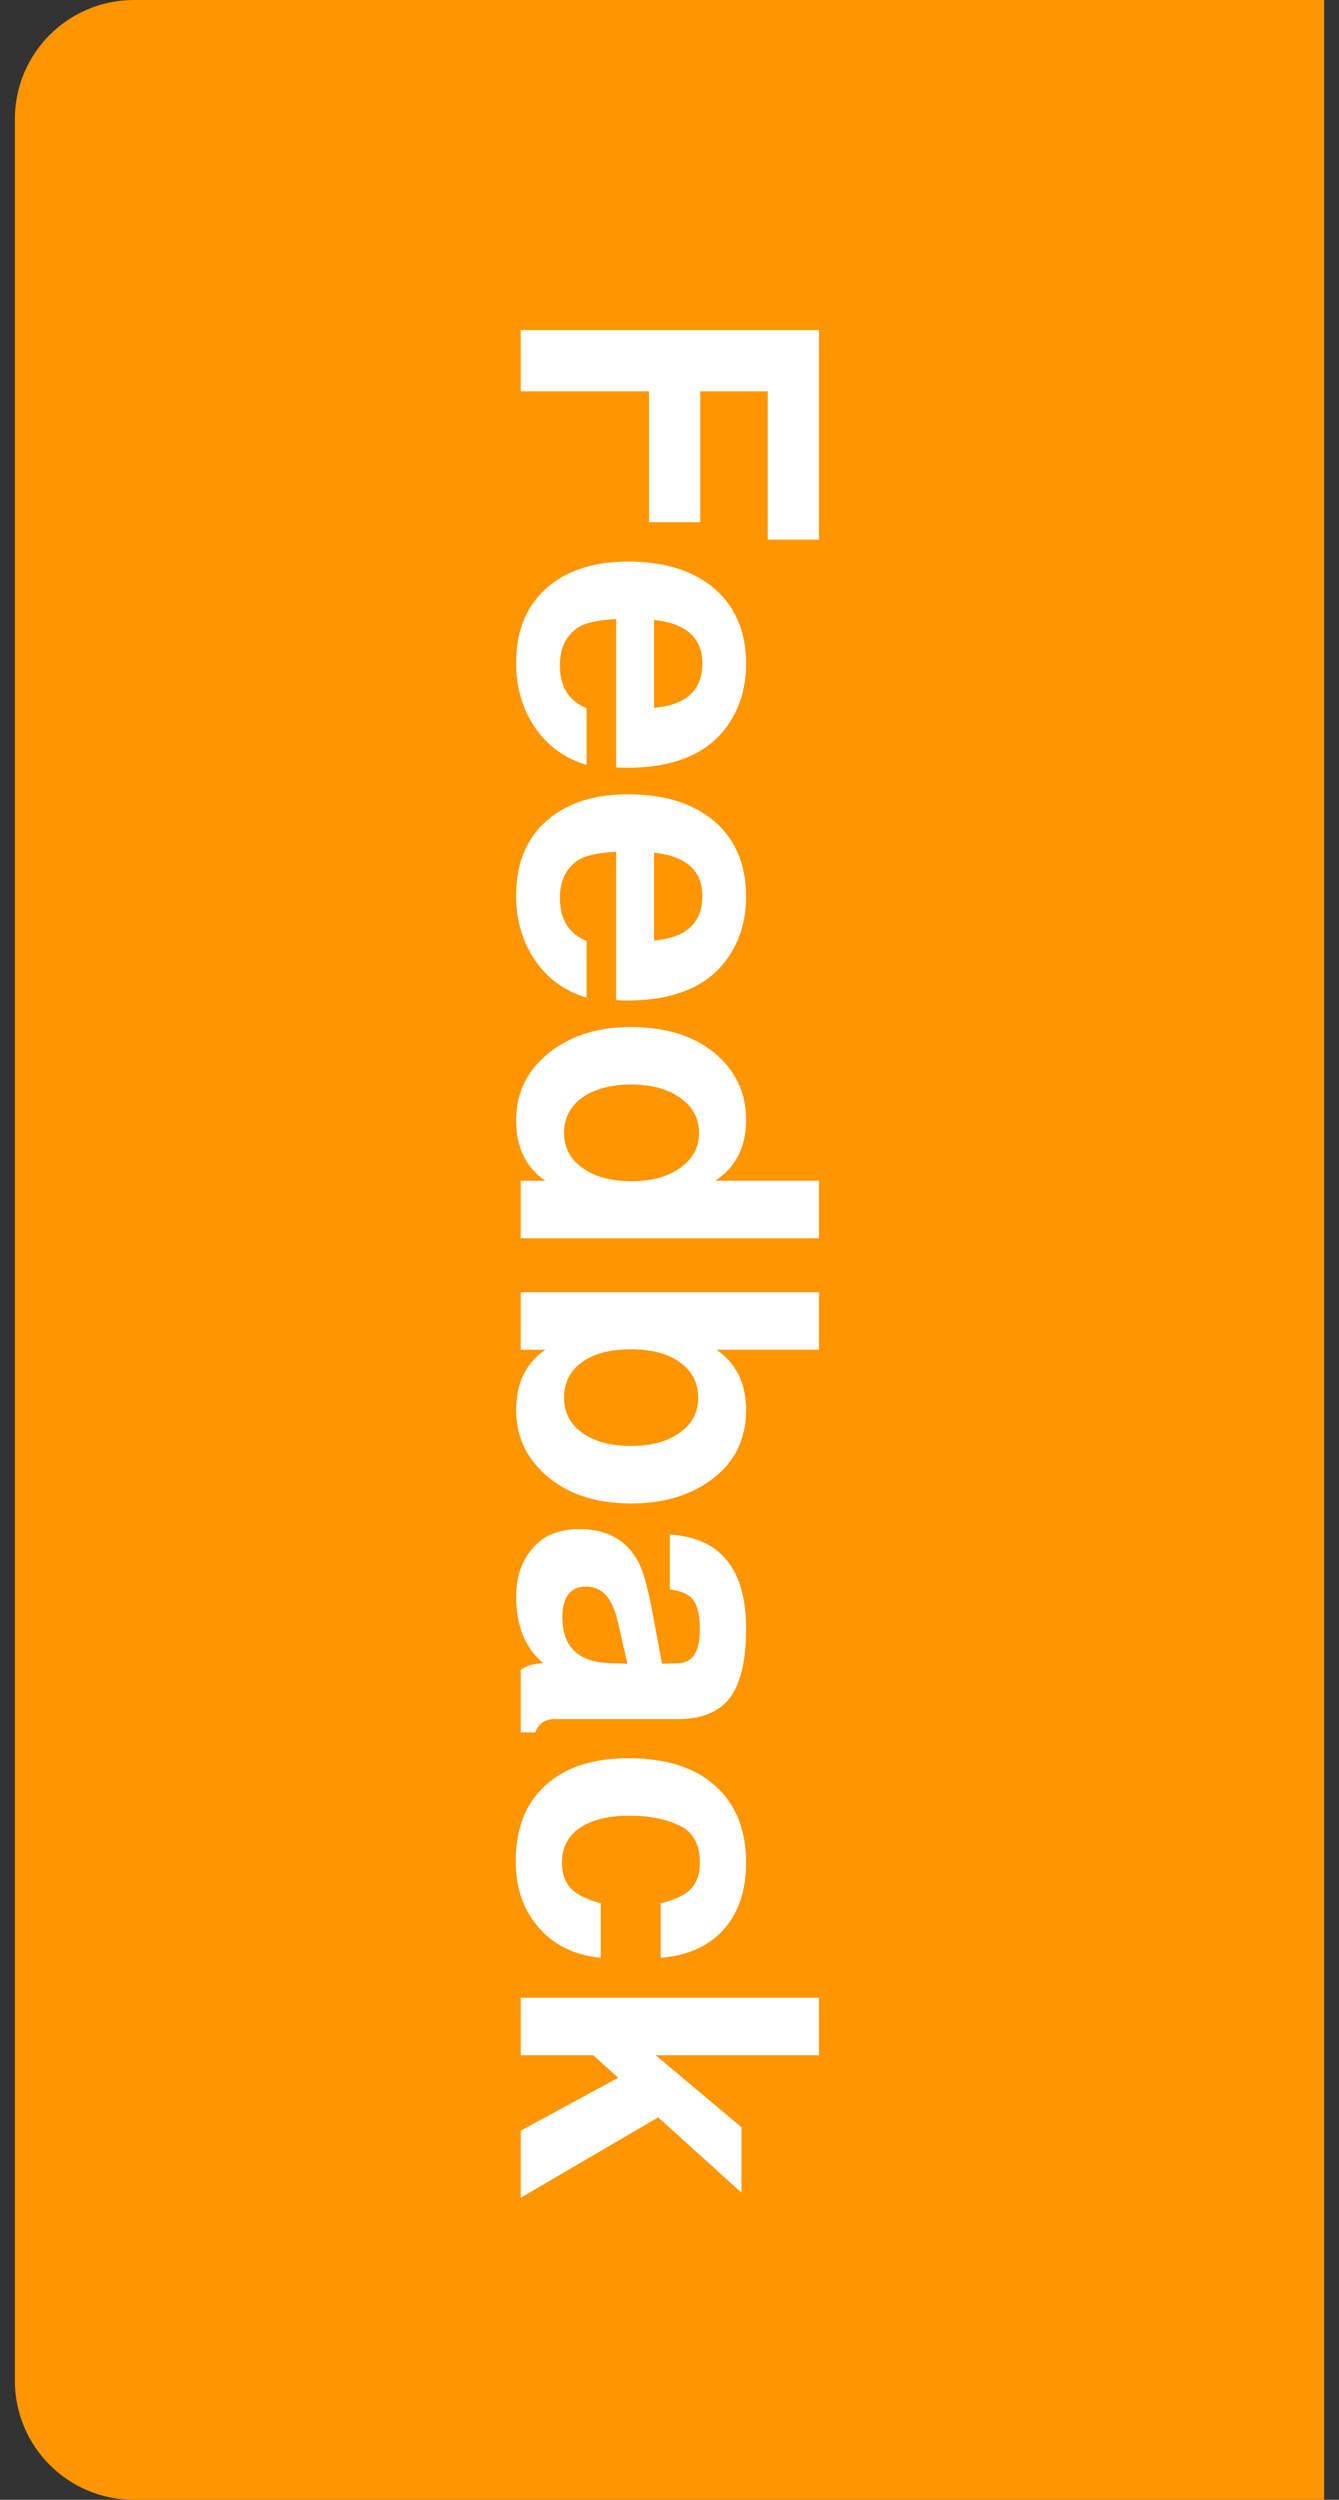 <svg width="45" height="84" viewBox="0 0 45 84" fill="none" xmlns="http://www.w3.org/2000/svg">
<rect x="0" y="0" width="45" height="84" fill="#333333" stroke="none"/>
<path d="M44.5 84L4.5 84C2.291 84 0.5 82.209 0.5 80L0.5 4C0.5 1.791 2.291 3.69004e-06 4.5 3.49691e-06L44.5 0L44.5 84Z" fill="#FF9500"/>
<path d="M21.812 13.15L17.5 13.15L17.5 11.092L27.524 11.092L27.524 18.134L25.802 18.134L25.802 13.15L23.534 13.15L23.534 17.546L21.812 17.546L21.812 13.15ZM20.706 25.786L20.706 20.802C20.109 20.83 19.684 20.923 19.432 21.082C19.021 21.352 18.816 21.777 18.816 22.356C18.816 23.075 19.115 23.555 19.712 23.798L19.712 25.702C18.984 25.487 18.405 25.067 17.976 24.442C17.556 23.826 17.346 23.102 17.346 22.272C17.346 21.142 17.724 20.274 18.48 19.668C19.143 19.136 20.015 18.87 21.098 18.87C22.414 18.87 23.431 19.215 24.15 19.906C24.766 20.512 25.074 21.311 25.074 22.3C25.074 23.056 24.887 23.718 24.514 24.288C24.141 24.857 23.618 25.263 22.946 25.506C22.423 25.702 21.793 25.8 21.056 25.8C20.963 25.8 20.846 25.795 20.706 25.786ZM21.98 23.784C23.063 23.691 23.604 23.191 23.604 22.286C23.604 21.436 23.063 20.951 21.98 20.83L21.98 23.784ZM20.706 33.606L20.706 28.622C20.109 28.65 19.684 28.744 19.432 28.902C19.021 29.173 18.816 29.598 18.816 30.176C18.816 30.895 19.115 31.375 19.712 31.618L19.712 33.522C18.984 33.307 18.405 32.888 17.976 32.262C17.556 31.646 17.346 30.923 17.346 30.092C17.346 28.963 17.724 28.095 18.48 27.488C19.143 26.956 20.015 26.69 21.098 26.69C22.414 26.69 23.431 27.035 24.15 27.726C24.766 28.333 25.074 29.131 25.074 30.12C25.074 30.876 24.887 31.539 24.514 32.108C24.141 32.678 23.618 33.084 22.946 33.326C22.423 33.522 21.793 33.62 21.056 33.62C20.963 33.62 20.846 33.615 20.706 33.606ZM21.98 31.604C23.063 31.511 23.604 31.012 23.604 30.106C23.604 29.257 23.063 28.771 21.98 28.65L21.98 31.604ZM27.524 41.608L17.5 41.608L17.5 39.676L18.326 39.676C17.673 39.228 17.346 38.552 17.346 37.647C17.346 36.666 17.757 35.878 18.578 35.281C19.278 34.767 20.151 34.511 21.196 34.511C22.437 34.511 23.417 34.837 24.136 35.49C24.761 36.06 25.074 36.774 25.074 37.633C25.074 38.538 24.729 39.219 24.038 39.676L27.524 39.676L27.524 41.608ZM23.492 38.066C23.492 37.581 23.282 37.189 22.862 36.891C22.442 36.592 21.891 36.443 21.21 36.443C20.538 36.443 19.992 36.587 19.572 36.877C19.161 37.175 18.956 37.572 18.956 38.066C18.956 38.561 19.161 38.953 19.572 39.242C19.983 39.541 20.529 39.691 21.21 39.691C21.901 39.691 22.451 39.541 22.862 39.242C23.282 38.944 23.492 38.552 23.492 38.066ZM27.524 43.422L27.524 45.354L24.08 45.354C24.743 45.811 25.074 46.488 25.074 47.384C25.074 48.382 24.673 49.171 23.87 49.75C23.161 50.263 22.274 50.52 21.21 50.52C19.997 50.52 19.026 50.188 18.298 49.526C17.663 48.947 17.346 48.233 17.346 47.384C17.346 46.478 17.673 45.802 18.326 45.354L17.5 45.354L17.5 43.422L27.524 43.422ZM23.464 46.964C23.464 46.469 23.259 46.072 22.848 45.774C22.447 45.484 21.896 45.34 21.196 45.34C20.505 45.34 19.959 45.484 19.558 45.774C19.157 46.063 18.956 46.46 18.956 46.964C18.956 47.458 19.157 47.85 19.558 48.14C19.969 48.438 20.515 48.588 21.196 48.588C21.887 48.588 22.437 48.438 22.848 48.14C23.259 47.85 23.464 47.458 23.464 46.964ZM17.99 58.213L17.5 58.213L17.5 56.113C17.677 55.973 17.929 55.898 18.256 55.889C17.649 55.376 17.346 54.629 17.346 53.649C17.346 52.93 17.565 52.352 18.004 51.913C18.359 51.558 18.849 51.381 19.474 51.381C20.407 51.381 21.07 51.754 21.462 52.501C21.63 52.818 21.798 53.448 21.966 54.391L22.246 55.903L22.778 55.889C23.273 55.88 23.52 55.506 23.52 54.769C23.52 54.293 23.445 53.957 23.296 53.761C23.156 53.574 22.895 53.458 22.512 53.411L22.512 51.563C24.22 51.675 25.074 52.73 25.074 54.727C25.074 55.828 24.878 56.622 24.486 57.107C24.113 57.546 23.548 57.765 22.792 57.765L18.648 57.765C18.312 57.765 18.093 57.914 17.99 58.213ZM21.084 55.903L20.762 54.489C20.669 54.088 20.533 53.789 20.356 53.593C20.179 53.406 19.959 53.313 19.698 53.313C19.166 53.313 18.9 53.658 18.9 54.349C18.9 55.348 19.446 55.861 20.538 55.889L21.084 55.903ZM22.204 65.785L22.204 63.952C22.689 63.84 23.03 63.676 23.226 63.462C23.422 63.256 23.52 62.962 23.52 62.58C23.52 62.001 23.315 61.599 22.904 61.376C22.428 61.133 21.845 61.011 21.154 61.011C20.454 61.011 19.899 61.147 19.488 61.417C19.087 61.697 18.886 62.08 18.886 62.566C18.886 62.948 18.984 63.242 19.18 63.447C19.385 63.662 19.721 63.83 20.188 63.952L20.188 65.785C19.255 65.692 18.531 65.319 18.018 64.665C17.561 64.096 17.332 63.392 17.332 62.551C17.332 61.376 17.71 60.484 18.466 59.877C19.119 59.346 20.001 59.08 21.112 59.08C22.456 59.08 23.473 59.429 24.164 60.13C24.771 60.736 25.074 61.557 25.074 62.593C25.074 63.583 24.789 64.367 24.22 64.945C23.716 65.44 23.044 65.72 22.204 65.785ZM22.036 69.061L24.92 71.483L24.92 73.681L22.12 71.147L17.5 73.849L17.5 71.595L20.776 69.817L19.936 69.061L17.5 69.061L17.5 67.129L27.524 67.129L27.524 69.061L22.036 69.061Z" fill="white"/>
</svg>
